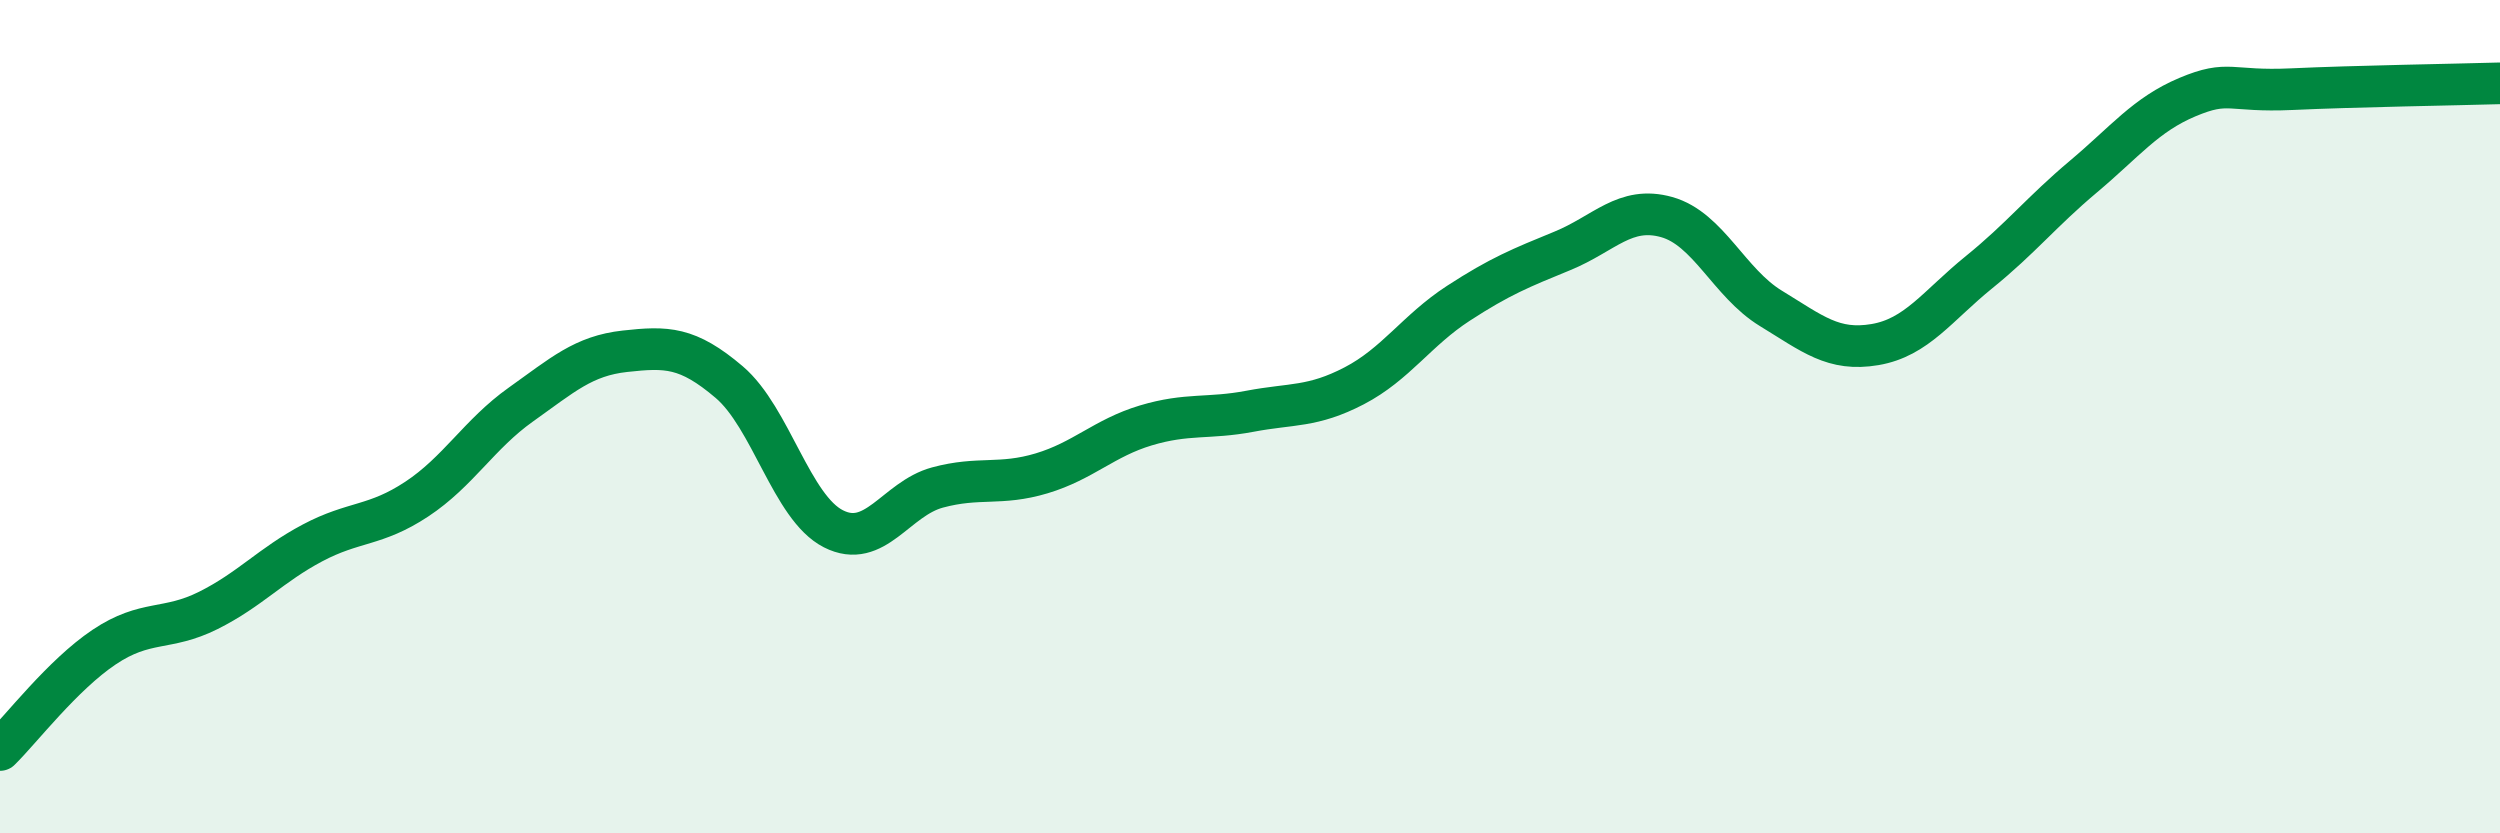 
    <svg width="60" height="20" viewBox="0 0 60 20" xmlns="http://www.w3.org/2000/svg">
      <path
        d="M 0,18 C 0.5,17.51 1.5,16.2 2.5,15.53 C 3.5,14.86 4,15.15 5,14.65 C 6,14.15 6.5,13.56 7.5,13.03 C 8.5,12.5 9,12.64 10,11.98 C 11,11.32 11.5,10.42 12.5,9.71 C 13.5,9 14,8.54 15,8.43 C 16,8.32 16.5,8.32 17.5,9.17 C 18.5,10.02 19,12.18 20,12.69 C 21,13.2 21.5,11.97 22.5,11.7 C 23.5,11.43 24,11.66 25,11.36 C 26,11.06 26.5,10.51 27.5,10.21 C 28.5,9.91 29,10.06 30,9.87 C 31,9.68 31.5,9.78 32.5,9.26 C 33.5,8.74 34,7.93 35,7.28 C 36,6.63 36.5,6.43 37.5,6.02 C 38.5,5.61 39,4.93 40,5.21 C 41,5.49 41.5,6.79 42.5,7.4 C 43.5,8.01 44,8.44 45,8.27 C 46,8.1 46.5,7.34 47.5,6.53 C 48.5,5.72 49,5.08 50,4.24 C 51,3.4 51.5,2.75 52.5,2.33 C 53.5,1.91 53.5,2.21 55,2.14 C 56.5,2.07 59,2.03 60,2L60 20L0 20Z"
        fill="#008740"
        opacity="0.1"
        stroke-linecap="round"
        stroke-linejoin="round"
      />
      <path
        d="M 0,18 C 0.5,17.51 1.5,16.2 2.5,15.53 C 3.5,14.86 4,15.15 5,14.65 C 6,14.15 6.5,13.56 7.5,13.03 C 8.5,12.5 9,12.64 10,11.98 C 11,11.32 11.5,10.42 12.5,9.71 C 13.5,9 14,8.54 15,8.43 C 16,8.32 16.5,8.32 17.5,9.17 C 18.5,10.02 19,12.18 20,12.69 C 21,13.2 21.5,11.97 22.5,11.7 C 23.5,11.43 24,11.66 25,11.36 C 26,11.06 26.5,10.51 27.5,10.21 C 28.5,9.91 29,10.06 30,9.87 C 31,9.68 31.5,9.78 32.5,9.26 C 33.5,8.74 34,7.93 35,7.28 C 36,6.63 36.5,6.43 37.5,6.02 C 38.5,5.61 39,4.93 40,5.21 C 41,5.49 41.5,6.79 42.5,7.4 C 43.5,8.01 44,8.44 45,8.27 C 46,8.1 46.5,7.34 47.5,6.53 C 48.5,5.72 49,5.08 50,4.24 C 51,3.4 51.5,2.75 52.5,2.33 C 53.5,1.91 53.5,2.21 55,2.14 C 56.5,2.07 59,2.03 60,2"
        stroke="#008740"
        stroke-width="1"
        fill="none"
        stroke-linecap="round"
        stroke-linejoin="round"
      />
    </svg>
  